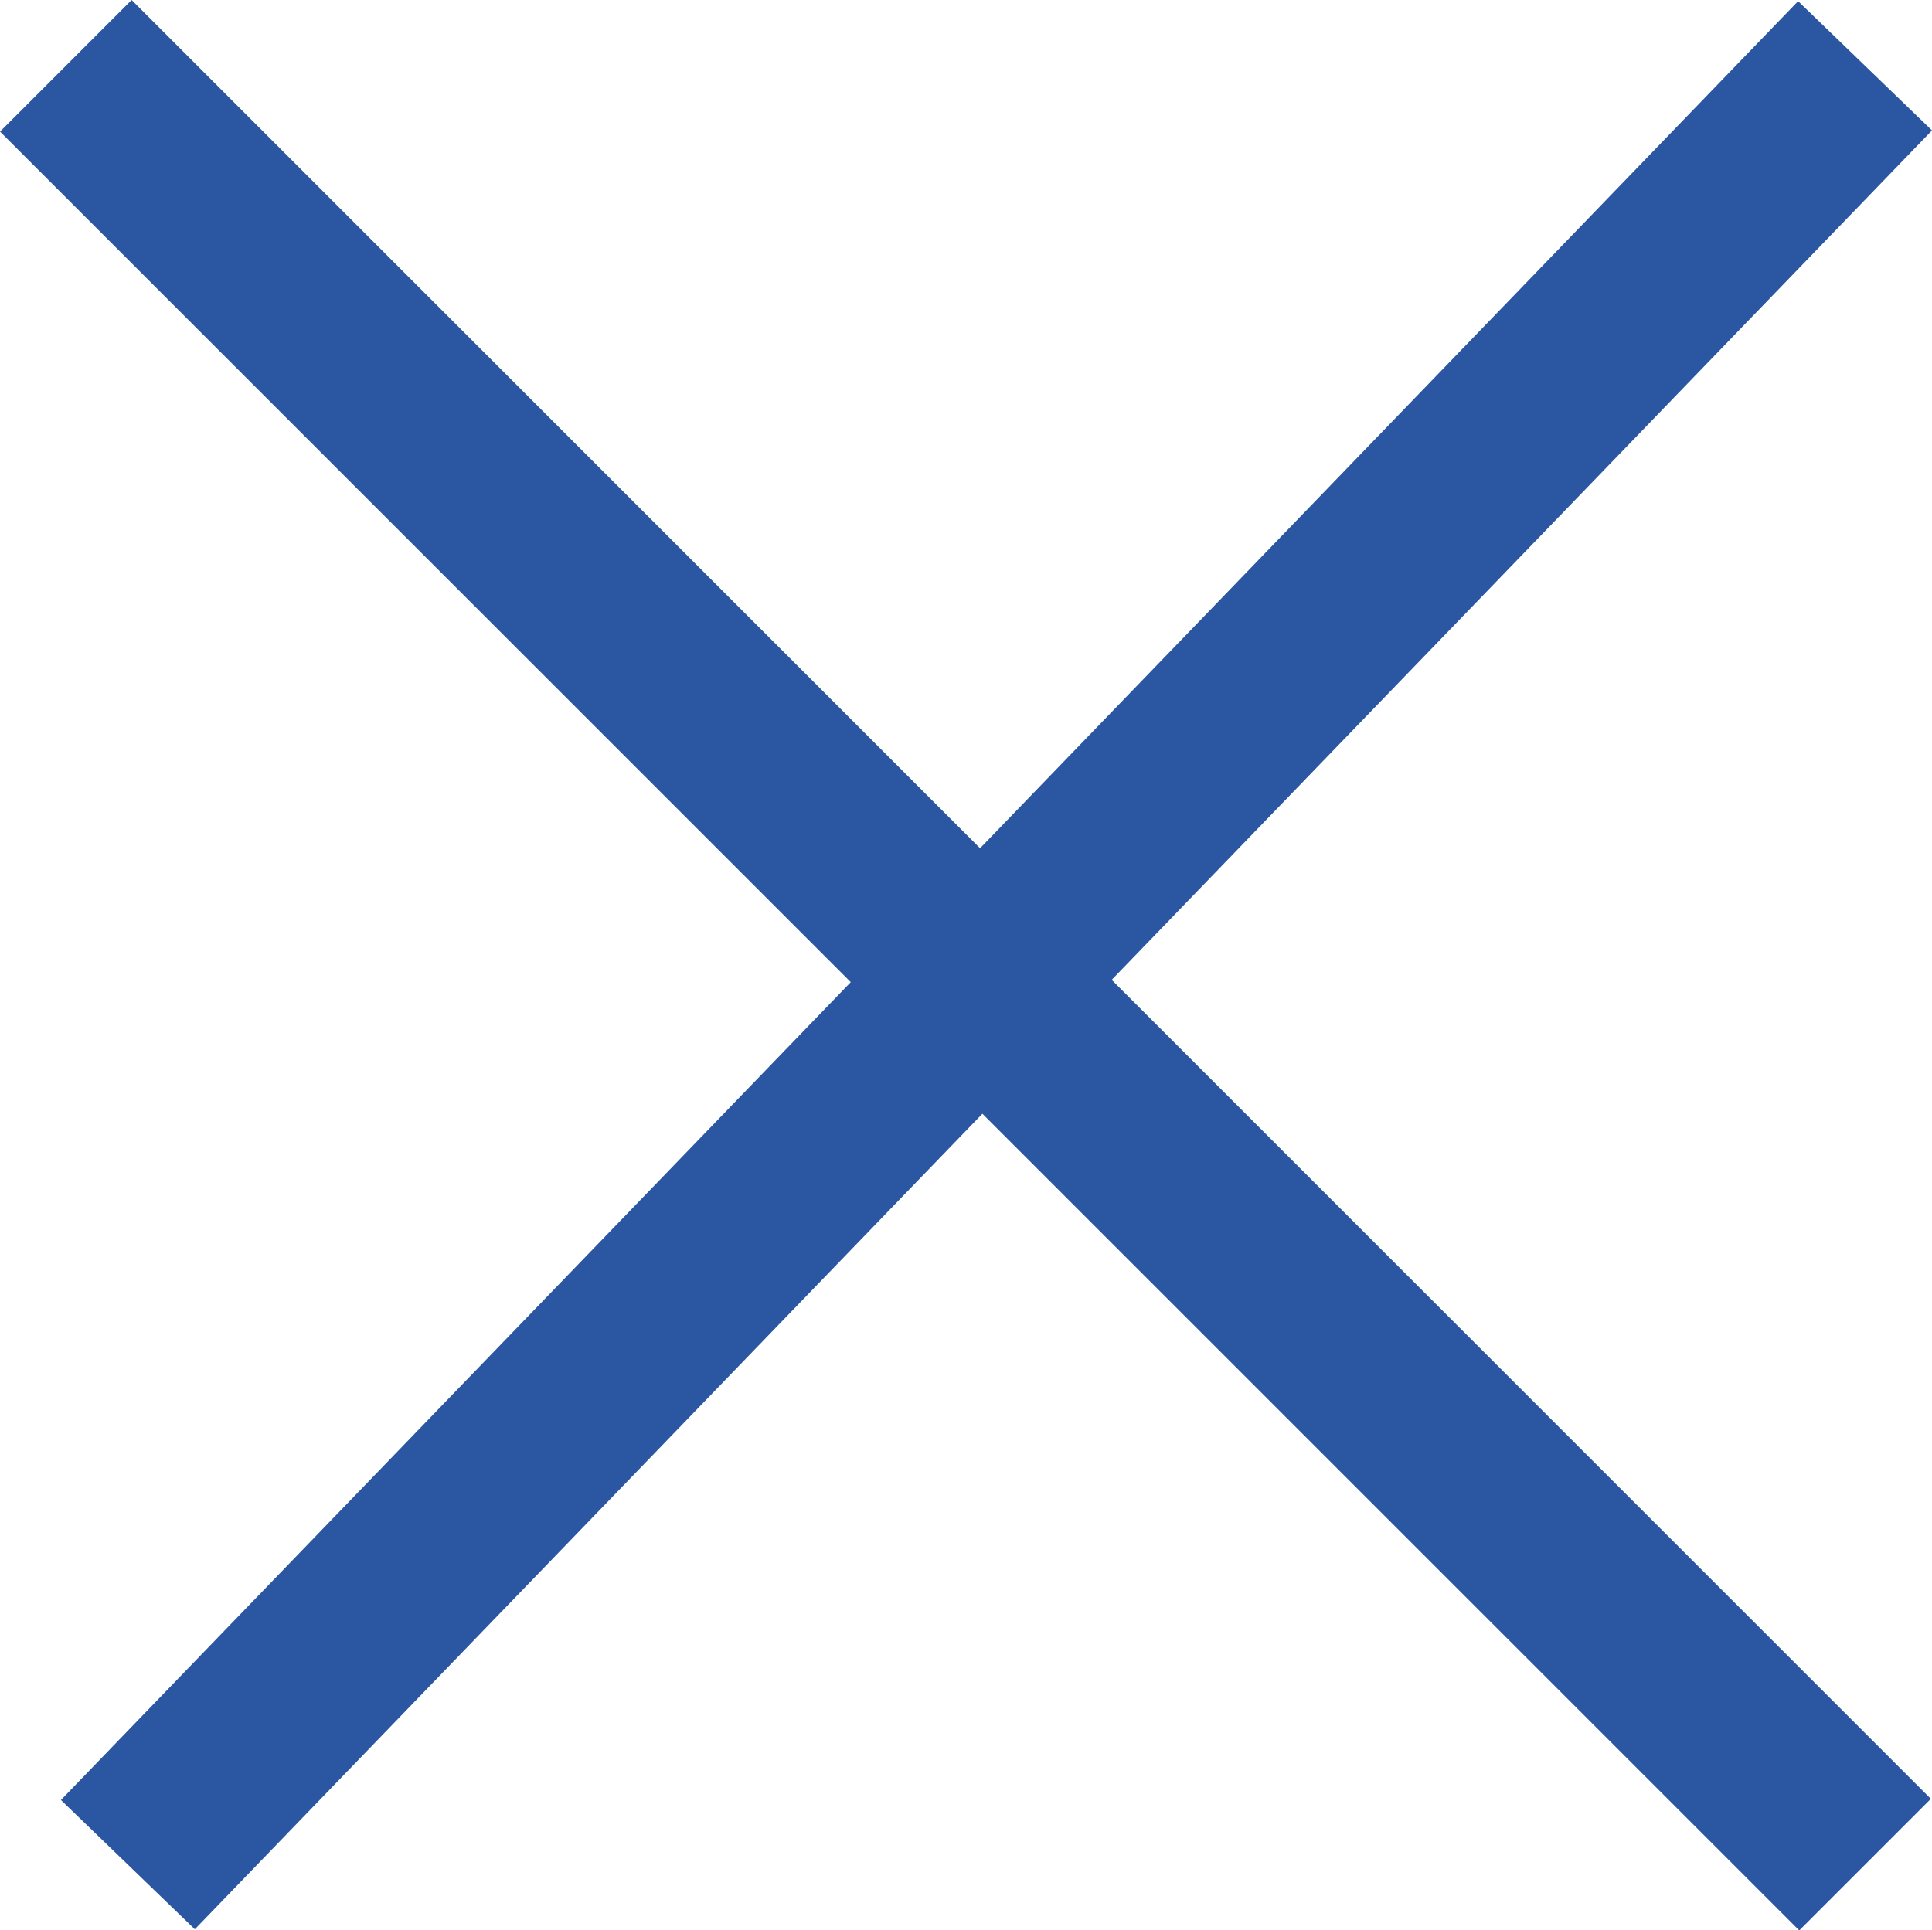 <svg xmlns="http://www.w3.org/2000/svg" width="31.14" height="31.121" viewBox="0 0 31.14 31.121"><g transform="translate(-1064.439 -1025.439)"><line x1="28" y2="29" transform="translate(1066.5 1026.5)" fill="none" stroke="#2A56A2" stroke-width="3"/><line x1="29" y1="29" transform="translate(1065.5 1026.5)" fill="none" stroke="#2A56A2" stroke-width="3"/></g></svg>